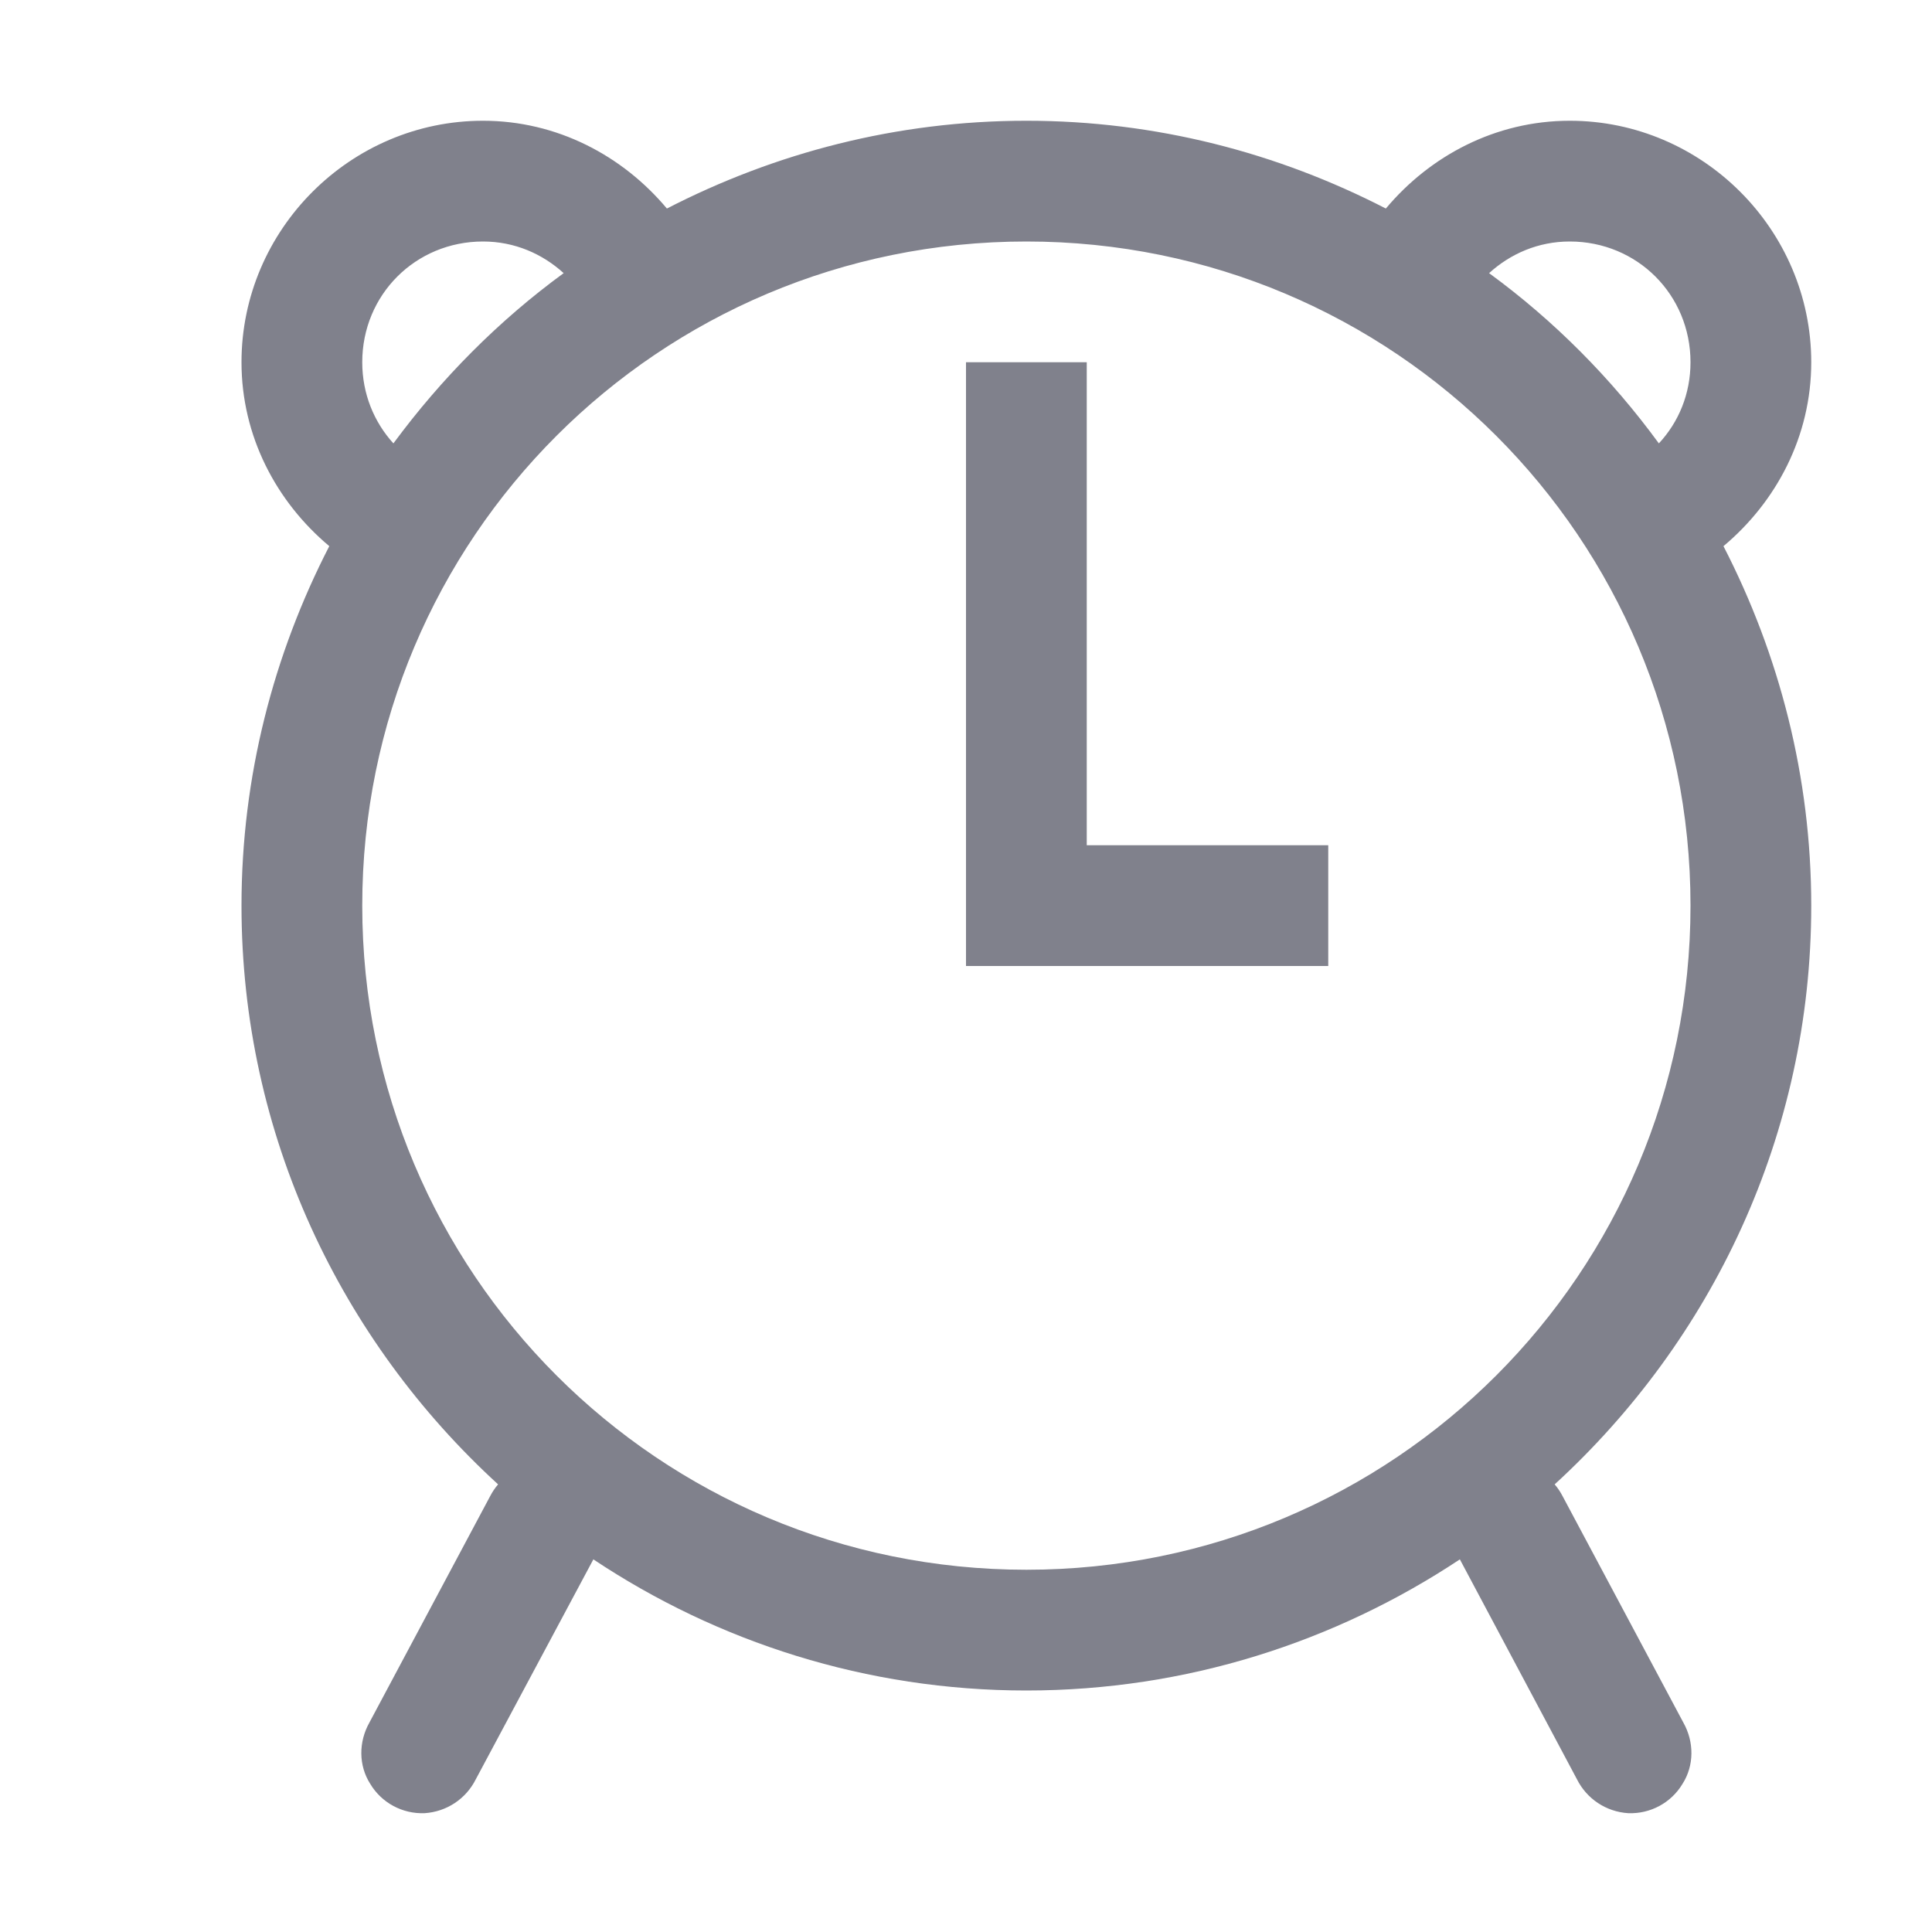 <?xml version="1.0" encoding="UTF-8"?>
<svg width="16px" height="16px" viewBox="0 0 16 16" version="1.1" xmlns="http://www.w3.org/2000/svg" xmlns:xlink="http://www.w3.org/1999/xlink">
    <!-- Generator: Sketch 48.2 (47327) - http://www.bohemiancoding.com/sketch -->
    <title>Icons/time-icon</title>
    <desc>Created with Sketch.</desc>
    <defs/>
    <g id="Symbols" stroke="none" stroke-width="1" fill="none" fill-rule="evenodd">
        <g id="Icons/time-icon" fill="#80818C" fill-rule="nonzero">
            <path d="M4,1 C2.902,1 2,1.902 2,3 C2,3.613 2.289,4.156 2.727,4.523 C2.266,5.418 2,6.43 2,7.5 C2,9.398 2.824,11.102 4.125,12.293 C4.098,12.324 4.078,12.355 4.059,12.391 L3.059,14.266 C2.969,14.426 2.969,14.621 3.066,14.773 C3.16,14.93 3.332,15.023 3.516,15.016 C3.699,15.004 3.859,14.898 3.941,14.734 L4.914,12.914 C5.941,13.598 7.176,14 8.5,14 C9.824,14 11.059,13.598 12.09,12.914 L13.059,14.734 C13.141,14.898 13.301,15.004 13.484,15.016 C13.668,15.023 13.84,14.93 13.934,14.773 C14.031,14.621 14.031,14.426 13.941,14.266 L12.941,12.391 C12.922,12.355 12.902,12.324 12.875,12.293 C14.176,11.102 15,9.398 15,7.5 C15,6.43 14.734,5.418 14.273,4.523 C14.711,4.156 15,3.613 15,3 C15,1.902 14.098,1 13,1 C12.387,1 11.844,1.289 11.477,1.727 C10.582,1.266 9.574,1 8.5,1 C7.426,1 6.418,1.266 5.523,1.727 C5.156,1.289 4.613,1 4,1 Z M4,2 C4.262,2 4.492,2.102 4.668,2.262 C4.129,2.656 3.656,3.133 3.258,3.672 C3.098,3.496 3,3.262 3,3 C3,2.441 3.441,2 4,2 Z M8.5,2 C11.543,2 14,4.457 14,7.5 C14,10.543 11.543,13 8.5,13 C5.457,13 3,10.543 3,7.5 C3,4.457 5.457,2 8.5,2 Z M13,2 C13.559,2 14,2.441 14,3 C14,3.262 13.902,3.496 13.738,3.672 C13.344,3.133 12.871,2.656 12.332,2.262 C12.508,2.102 12.738,2 13,2 Z M8,3 L8,8 L11,8 L11,7 L9,7 L9,3 L8,3 Z" id="icon"/>
        </g>
    </g>
</svg>